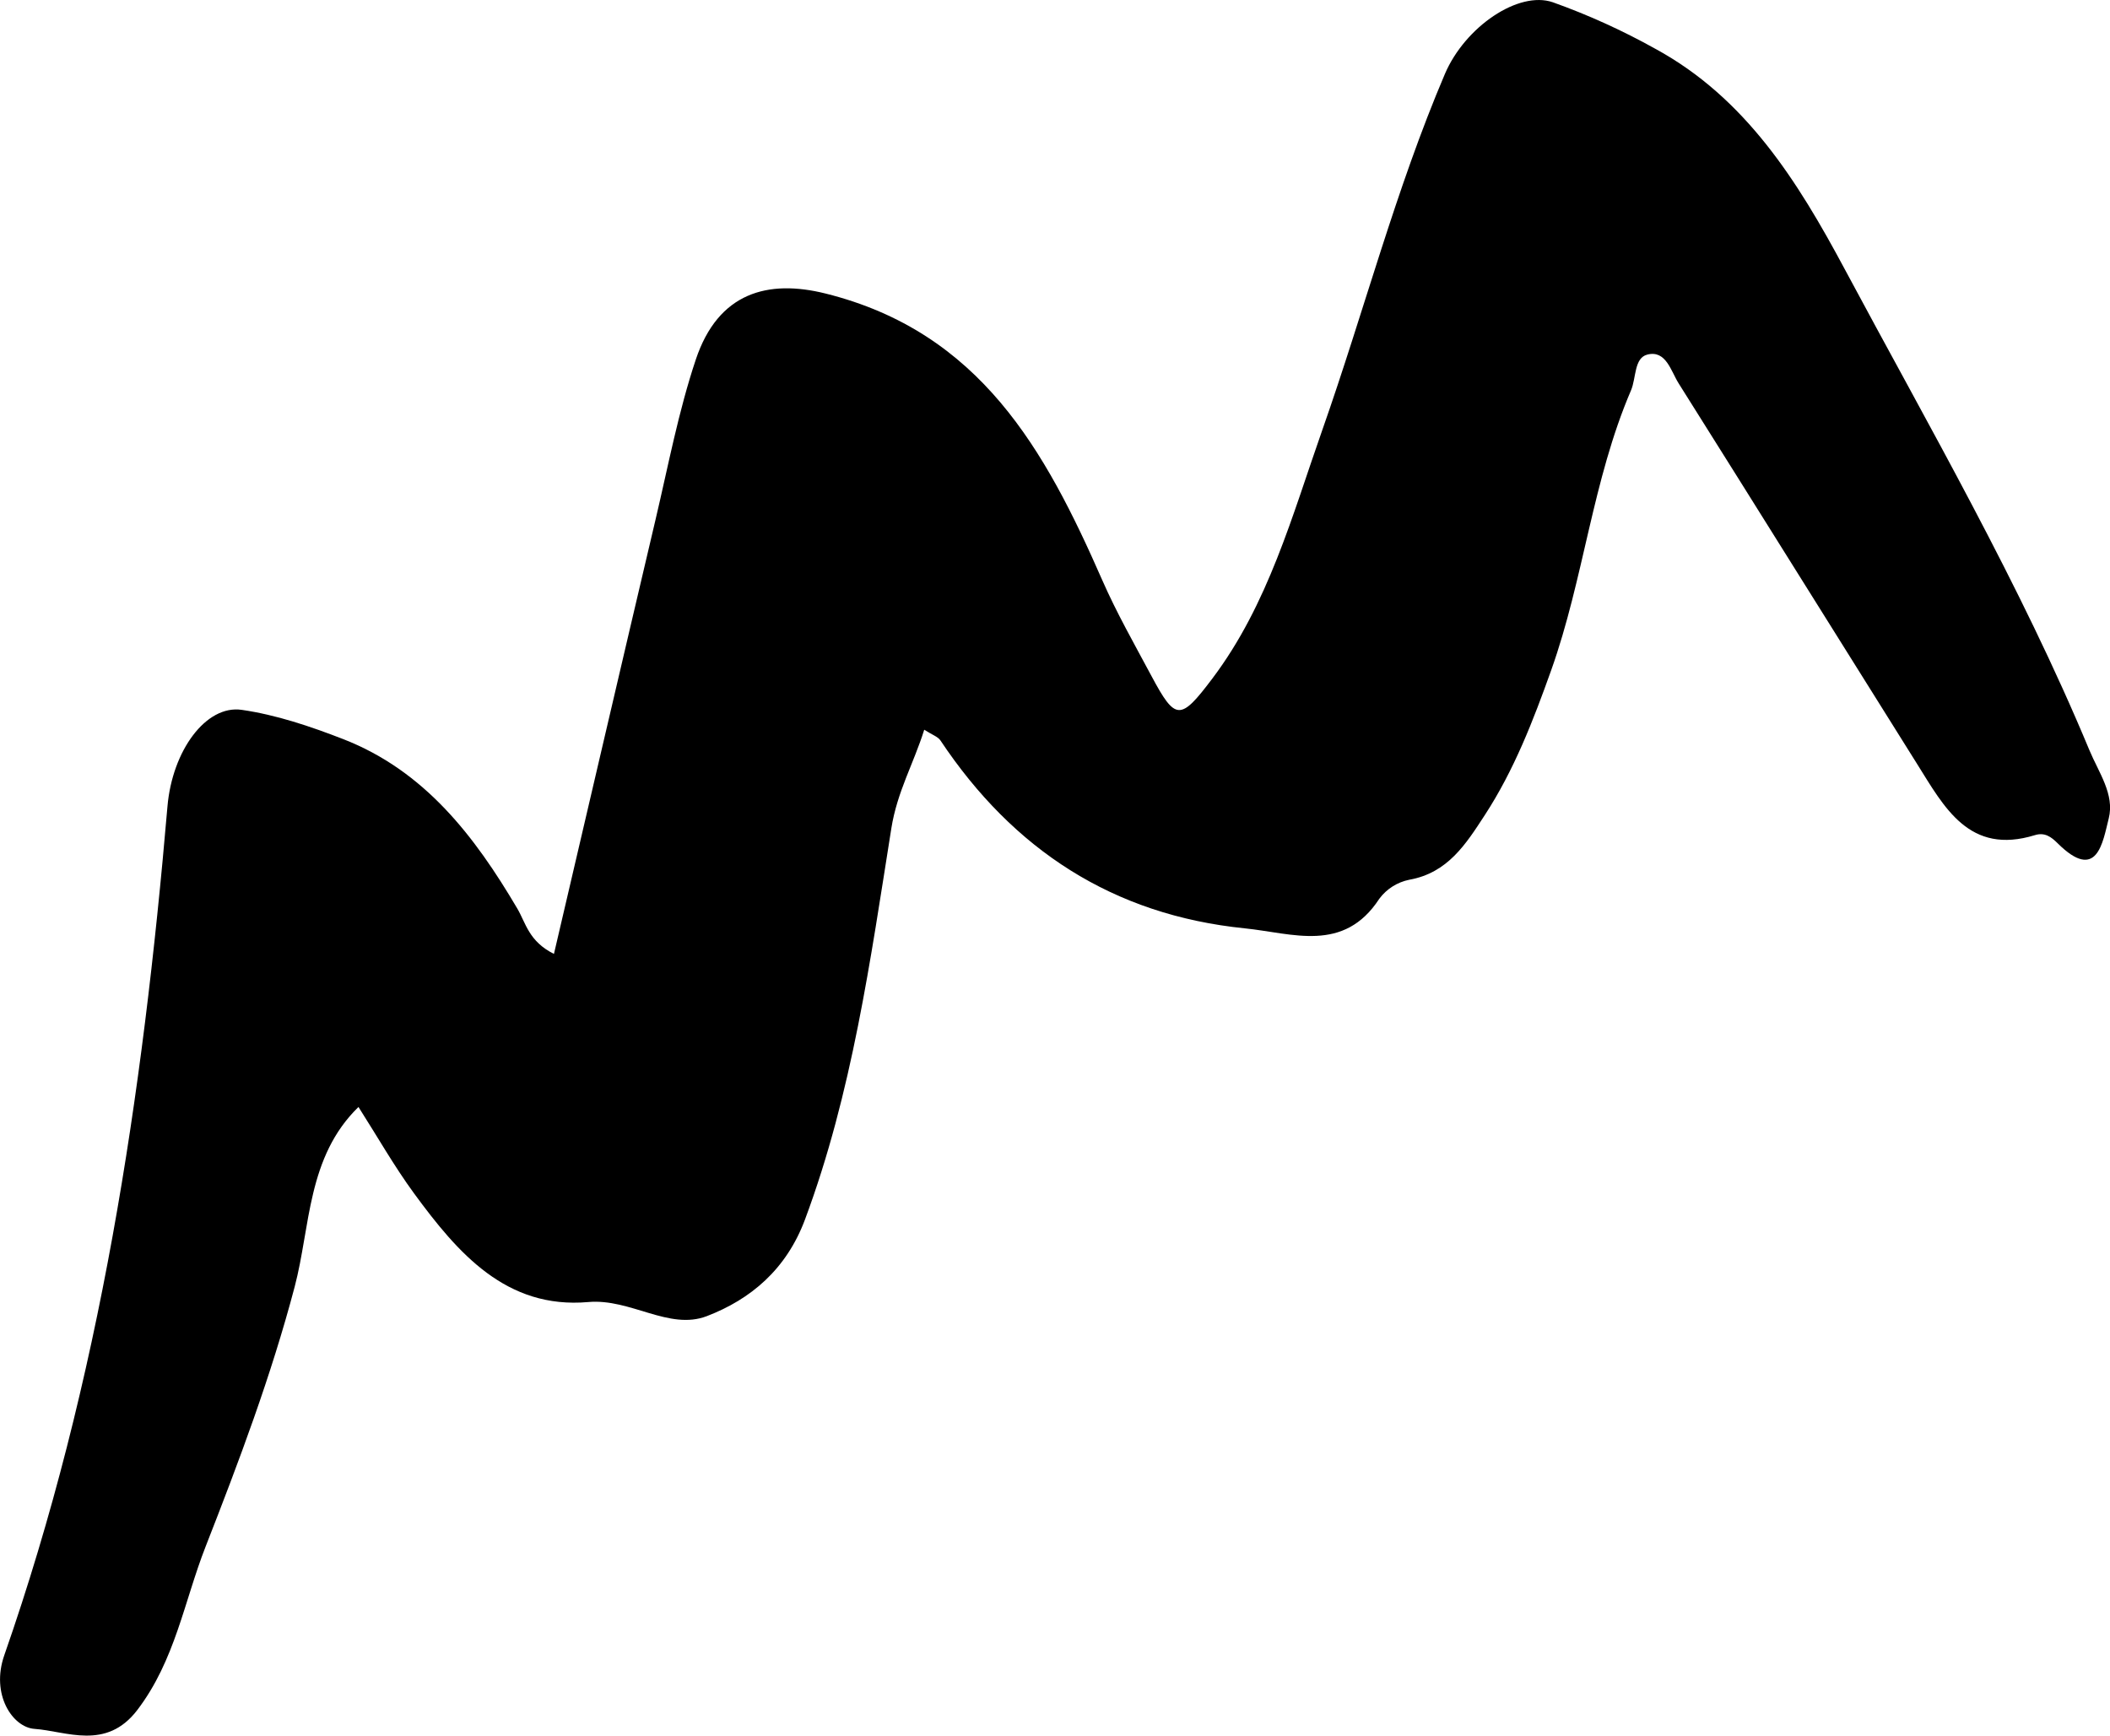 <?xml version="1.0" encoding="UTF-8"?>
<svg id="Layer_1" data-name="Layer 1" xmlns="http://www.w3.org/2000/svg" viewBox="0 0 643.23 529.13">
  <path id="_54" data-name=" 54" d="m168.87,290.82c10.5-44.91,20.67-88.69,30.98-132.45,3.85-16.32,6.97-32.92,12.27-48.77,6.85-20.48,22.01-24.48,39.52-20.12,47.19,11.75,67.02,47.81,84.37,87.36,4.39,10.01,9.84,19.58,15.01,29.25,7.32,13.68,8.79,13.73,18.55.79,17.09-22.67,24.36-49.74,33.57-75.89,12.68-36.06,22.31-73.19,37.33-108.43,6.14-14.41,22.47-25.47,32.9-21.87,10.78,3.85,21.23,8.59,31.23,14.17,27.57,14.99,43.45,40.47,57.65,66.99,25.93,48.44,53.55,96.03,74.72,146.9,2.8,6.74,7.73,13.45,5.87,20.77-1.82,7.19-3.48,19.6-15.6,7.54-1.91-1.9-3.89-3.38-6.88-2.46-20.08,6.19-27.66-8.5-35.96-21.73-24.25-38.64-48.37-77.38-72.67-115.99-2.36-3.74-3.84-10.22-9.54-8.78-4.08,1.03-3.37,7.16-4.99,10.93-11.75,27.4-14.38,57.39-24.32,85.29-5.47,15.34-11.31,30.48-20.27,44.22-5.75,8.82-11.26,17.58-23.01,19.67-3.65.74-6.9,2.8-9.12,5.79-10.88,16.67-26.44,10.5-41.03,9.02-40.17-4.08-70.58-23.98-92.76-57.28-.77-1.16-2.5-1.7-4.94-3.27-3.27,10.41-8.24,18.86-10.03,30.07-6.39,40.17-11.93,80.63-26.31,119.22-5.68,15.23-16.55,24.35-29.94,29.49-11.54,4.42-23.21-5.43-36.12-4.3-25.07,2.22-39.82-14.99-53.05-33.02-6.16-8.4-11.33-17.54-17.02-26.45-15.69,15.29-14.62,36.49-19.44,54.77-7.18,27.25-16.99,53.27-27.18,79.3-6.53,16.7-9.28,34.65-20.79,49.76-9.51,12.48-21.66,6.45-31.34,5.77-6.68-.46-13.41-10.47-9.22-22.46,29.25-83.76,42.21-170.74,49.74-258.74,1.46-17.06,11.77-31.05,22.64-29.47,10.53,1.52,20.95,5.04,30.93,8.92,24.84,9.67,40.06,29.57,53.07,51.64,2.59,4.38,3.49,10.03,11.18,13.84" fill-rule="evenodd"/>
</svg>